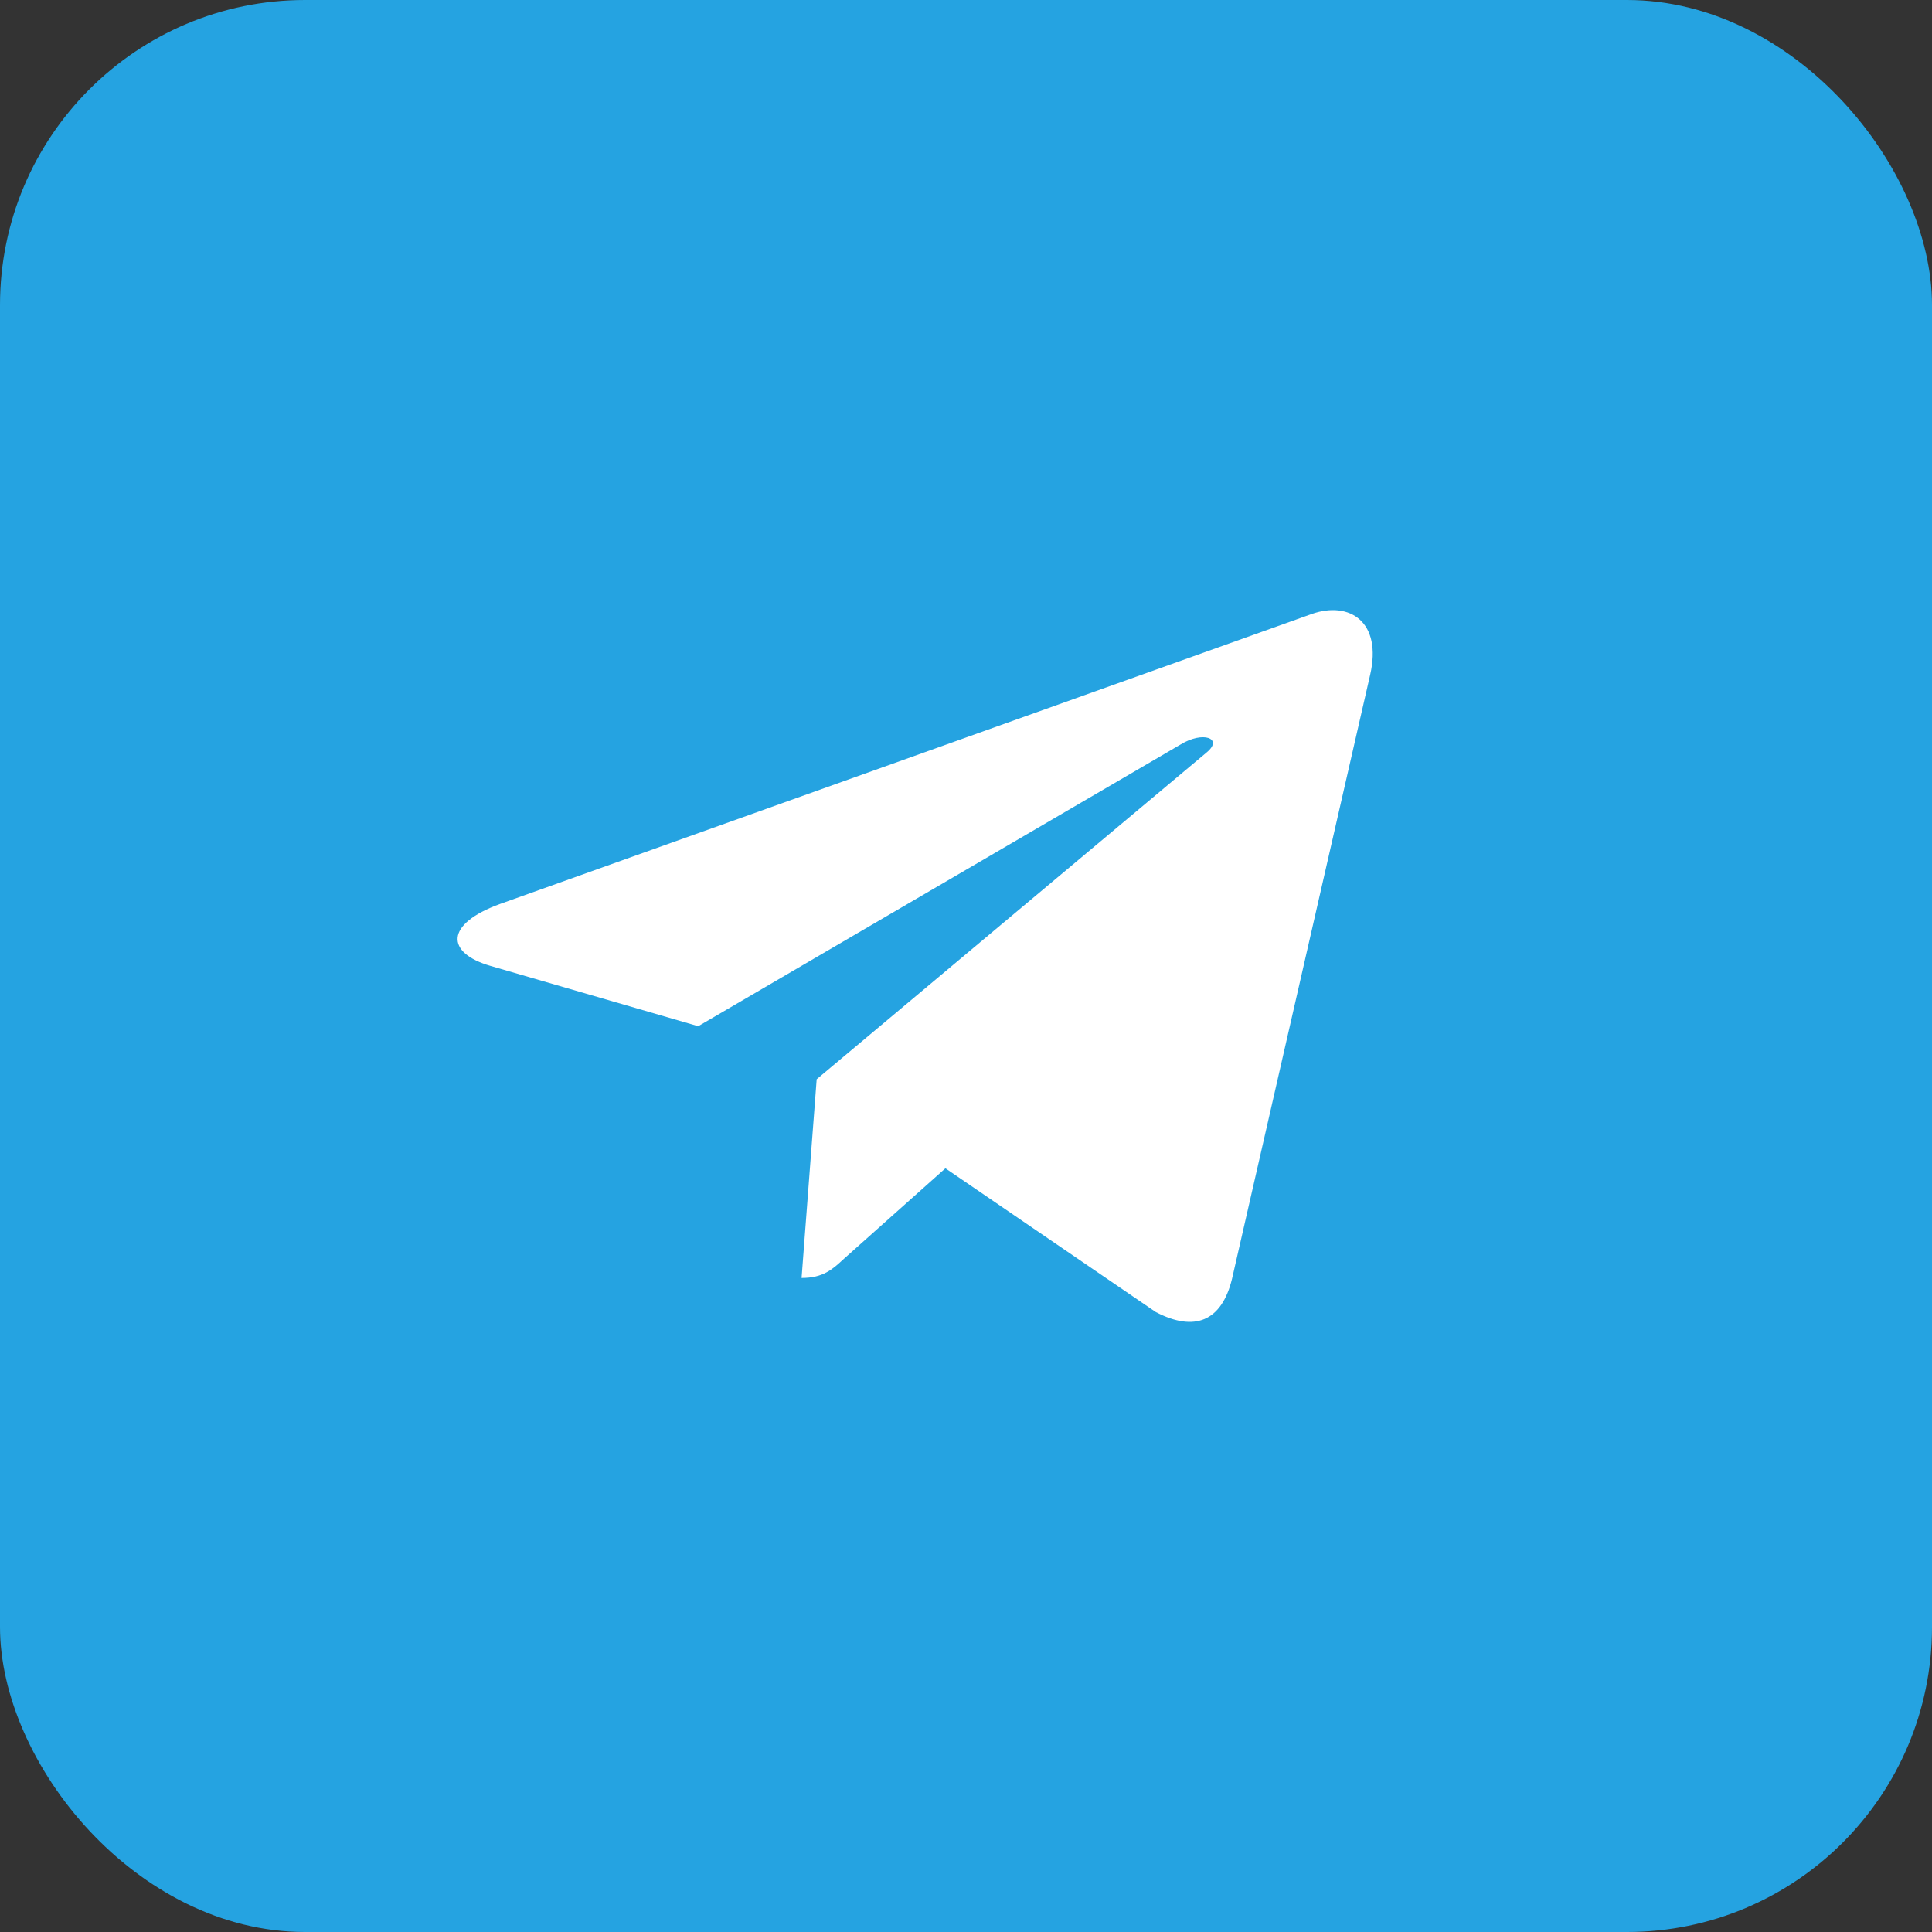 <?xml version="1.0" encoding="UTF-8"?> <svg xmlns="http://www.w3.org/2000/svg" width="38" height="38" viewBox="0 0 38 38" fill="none"><rect x="0" y="0" width="38" height="38" fill="#333333" stroke="none"/><rect width="38" height="38" rx="6" fill="#25A3E1"></rect><path d="M26.949 13.274L24.232 25.155C24.027 25.993 23.493 26.202 22.734 25.807L18.595 22.979L16.598 24.76C16.376 24.965 16.192 25.136 15.766 25.136L16.063 21.227L23.734 14.799C24.068 14.523 23.661 14.37 23.216 14.646L13.733 20.184L9.65 18.999C8.762 18.742 8.746 18.176 9.835 17.78L25.804 12.075C26.543 11.818 27.19 12.227 26.949 13.274Z" fill="white"></path></svg> 